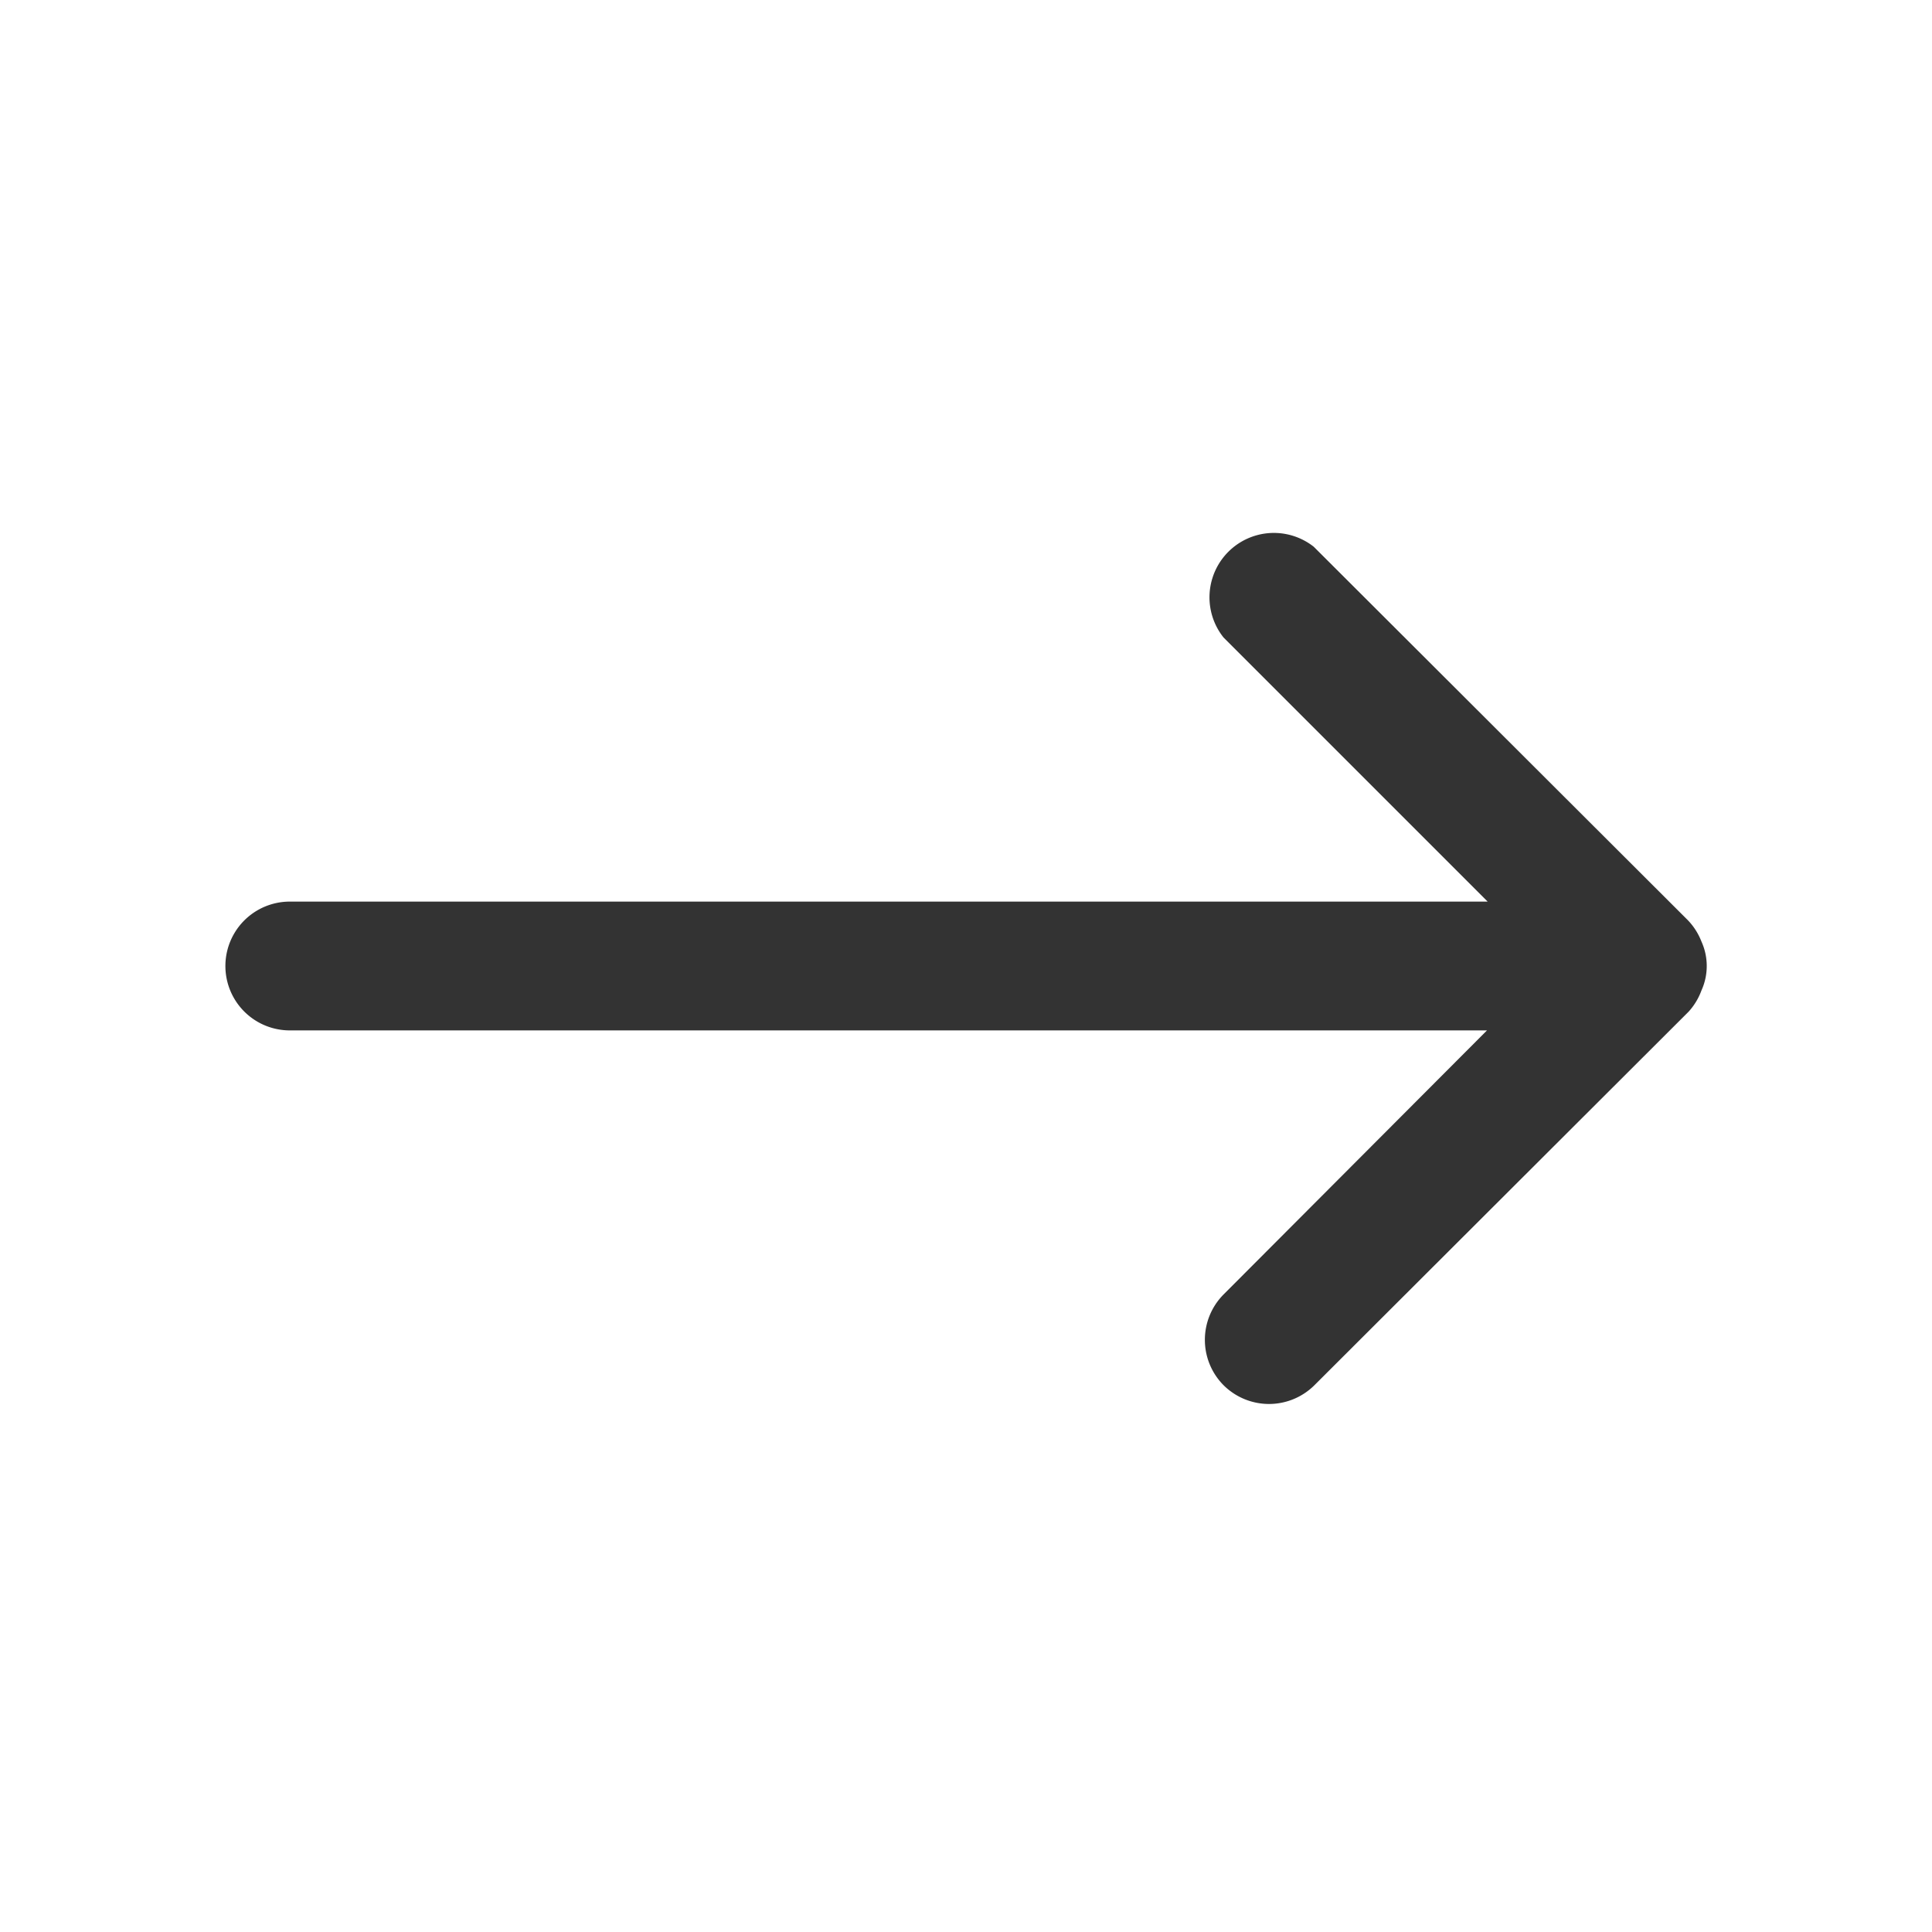 <svg xmlns="http://www.w3.org/2000/svg" viewBox="0 0 30 30"><title>lm_webb_ikoner_30x30px</title><path d="M26.42,15.38a.92.92,0,0,0,0-.76,1,1,0,0,0-.21-.33L20.4,8.49A1,1,0,0,0,19,9.9l4.1,4.1H4.5a1,1,0,0,0,0,2H23.09L19,20.1a1,1,0,0,0,0,1.41,1,1,0,0,0,1.41,0l5.81-5.8A1,1,0,0,0,26.42,15.38Z" fill="#333"/></svg>